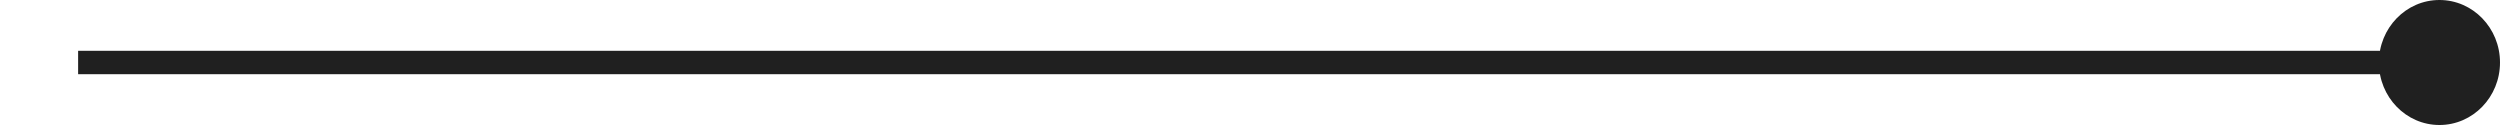 <?xml version="1.0" encoding="UTF-8"?> <svg xmlns="http://www.w3.org/2000/svg" viewBox="0 0 320.00 16.00" data-guides="{&quot;vertical&quot;:[],&quot;horizontal&quot;:[]}"><defs></defs><path fill="#202020" stroke="none" fill-opacity="1" stroke-width="1" stroke-opacity="1" id="tSvg72d4b6fa8a" title="Path 1" d="M320 8C320 3.582 316.529 0 312.25 0C307.97 0 304.5 3.582 304.5 8C304.5 12.418 307.97 16 312.25 16C316.529 16 320 12.418 320 8ZM312.25 8C312.25 7.5 312.25 7 312.25 6.5C211.5 6.5 110.749 6.5 9.999 6.5C9.999 7 9.999 7.5 9.999 8C9.999 8.5 9.999 9 9.999 9.5C110.749 9.5 211.5 9.5 312.25 9.5C312.25 9 312.25 8.5 312.25 8Z" style=""></path></svg> 